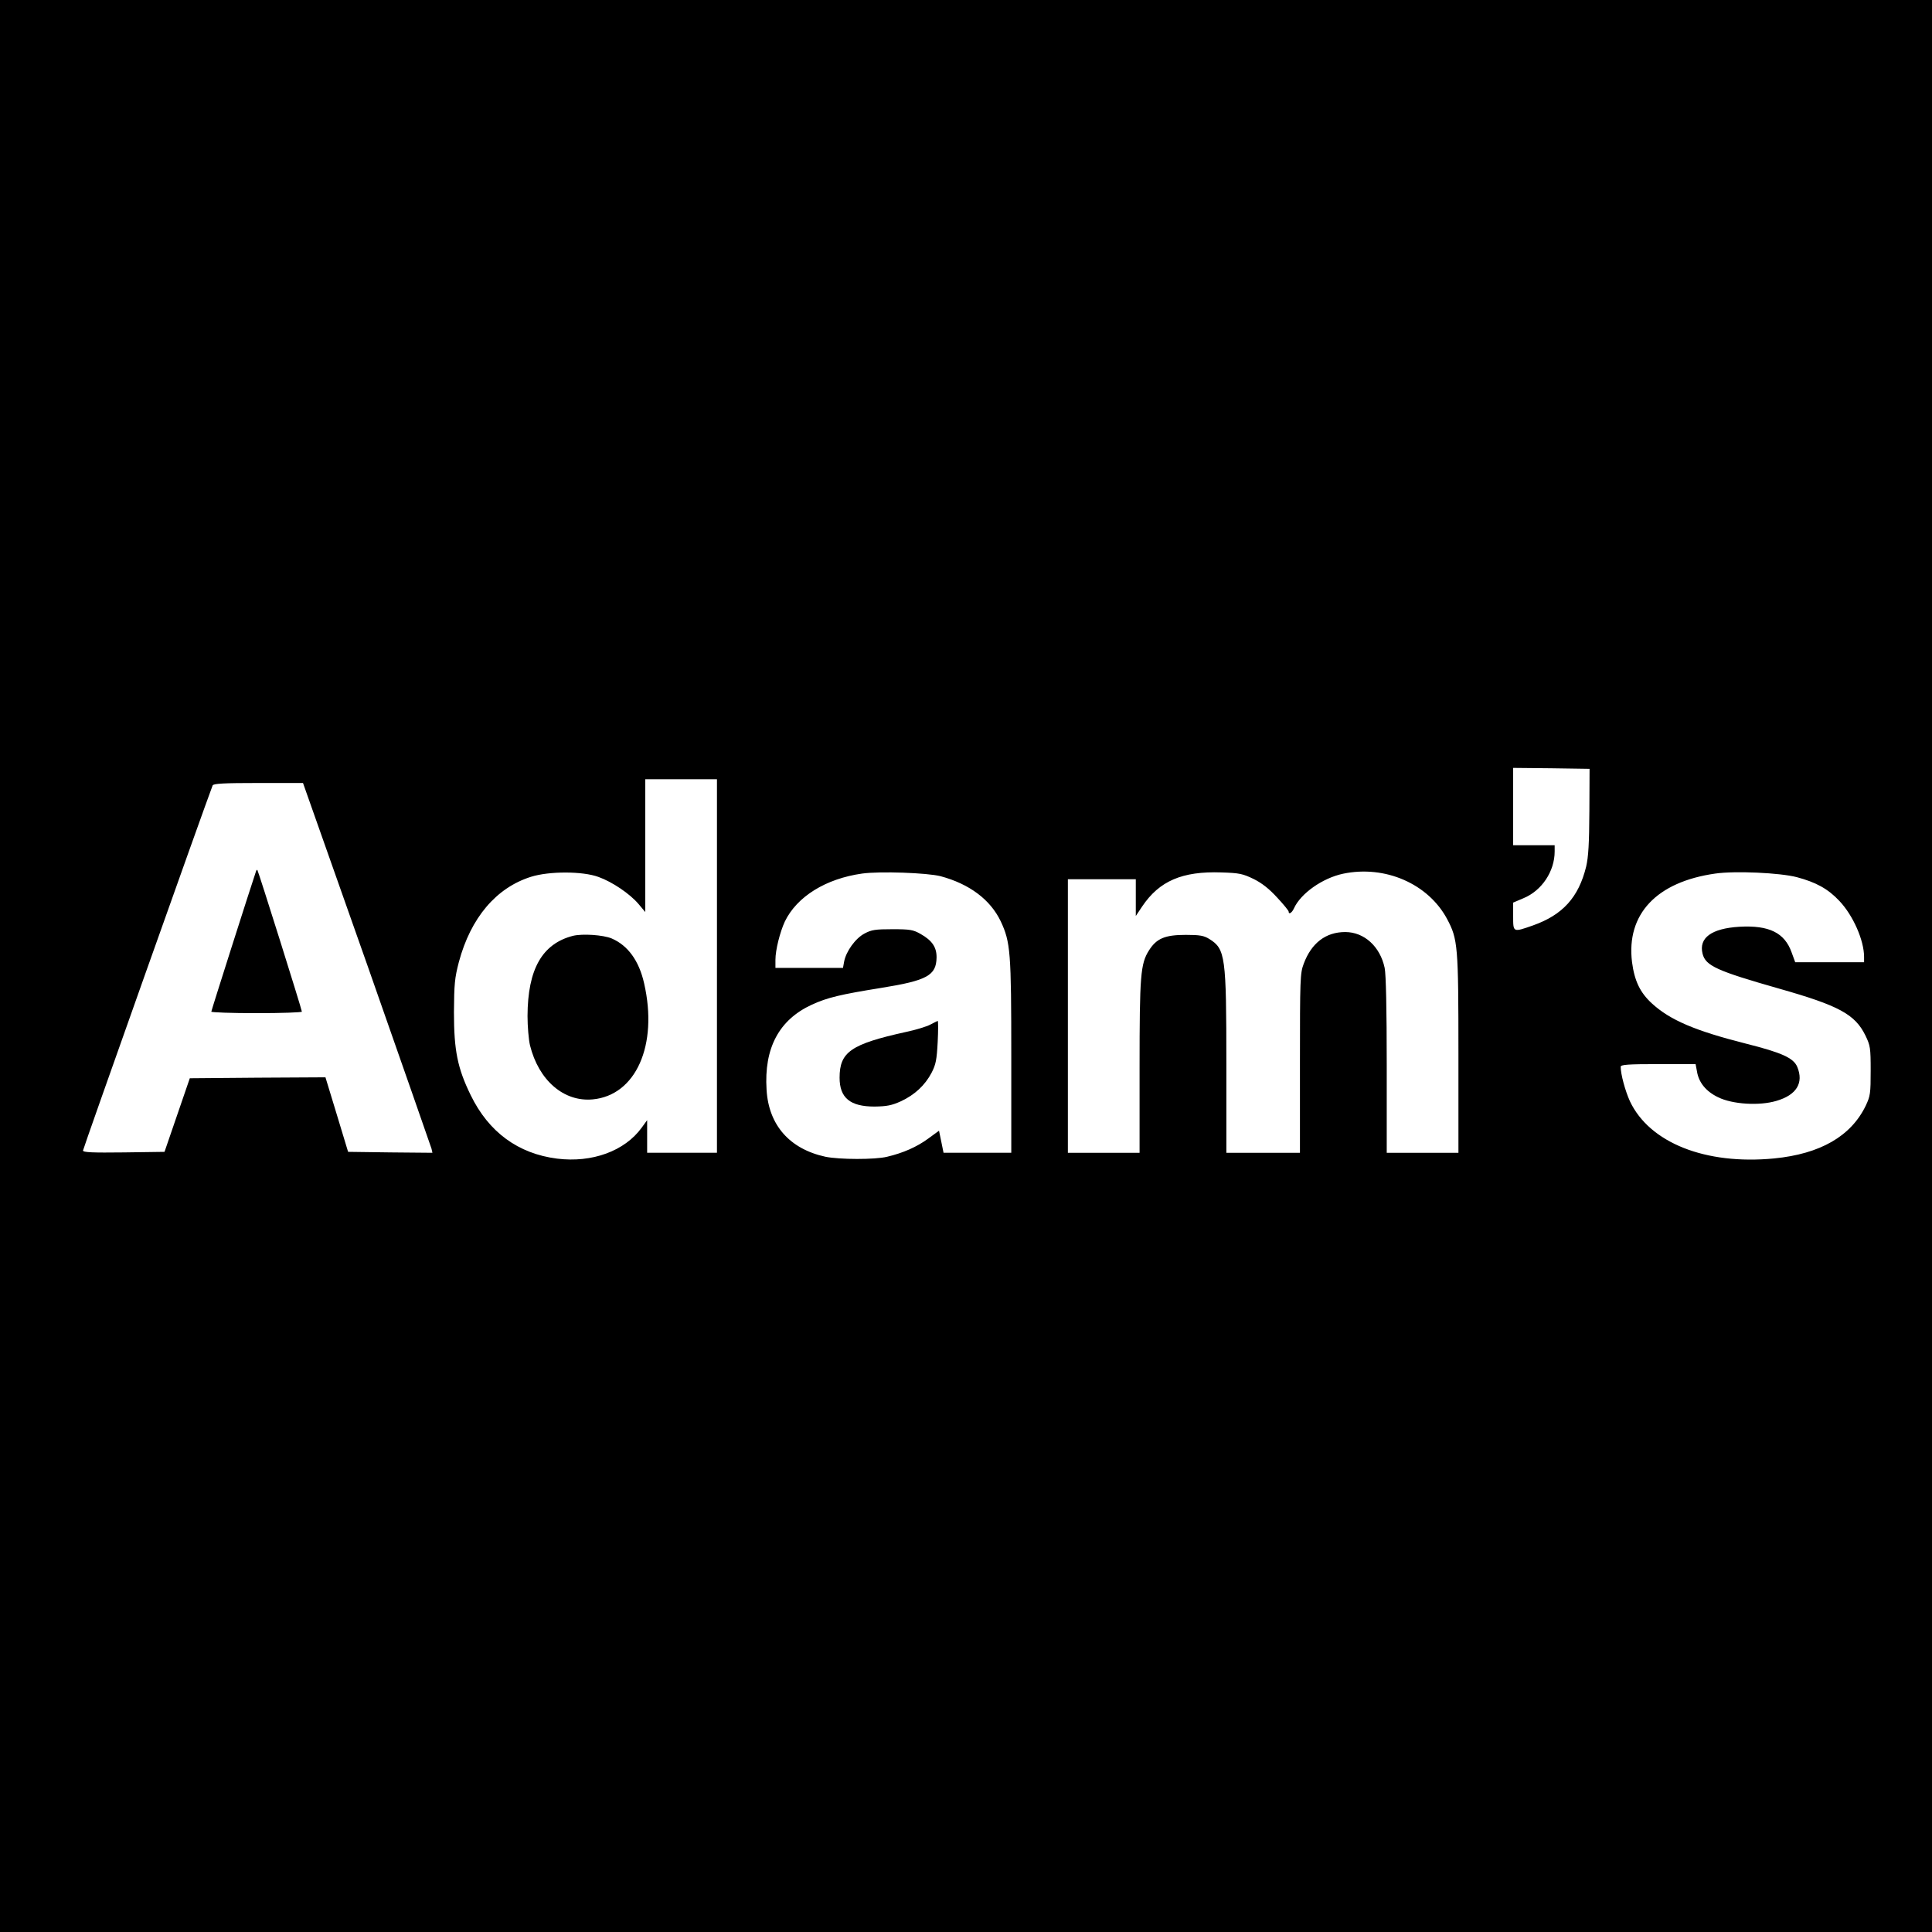 <?xml version="1.0" standalone="no"?>
<!DOCTYPE svg PUBLIC "-//W3C//DTD SVG 20010904//EN"
 "http://www.w3.org/TR/2001/REC-SVG-20010904/DTD/svg10.dtd">
<svg version="1.0" xmlns="http://www.w3.org/2000/svg"
 width="1024pt" height="1024pt" viewBox="0 0 1024 1024"
 preserveAspectRatio="xMidYMid meet">
<g transform="translate(0,1024) scale(0.1,-0.1)"
fill="#000000" stroke="none">
<path d="M0 5120 l0 -5120 5120 0 5120 0 0 5120 0 5120 -5120 0 -5120 0 0
-5120z m8424 820 c-1 -171 -5 -241 -17 -293 -40 -163 -124 -256 -282 -312
-106 -37 -105 -38 -105 48 l0 73 54 23 c98 40 166 143 166 248 l0 33 -110 0
-110 0 0 205 0 205 203 -2 202 -3 -1 -225z m-4624 -820 l0 -990 -185 0 -185 0
0 87 0 86 -29 -40 c-90 -124 -263 -187 -448 -164 -207 26 -363 141 -458 336
-70 143 -89 237 -89 440 1 150 4 181 26 266 63 235 198 394 383 452 96 30 273
30 357 -1 73 -26 166 -89 212 -143 l36 -43 0 352 0 352 190 0 190 0 0 -990z
m-1856 13 c185 -527 339 -968 343 -981 l5 -22 -223 2 -224 3 -60 198 -60 197
-360 -2 -359 -3 -67 -195 -67 -195 -216 -3 c-165 -2 -216 0 -216 10 0 9 645
1826 687 1935 4 10 59 13 242 13 l237 0 338 -957z m3041 463 c153 -41 264
-124 319 -239 52 -111 56 -163 56 -717 l0 -510 -180 0 -179 0 -12 59 -12 58
-59 -43 c-59 -43 -131 -75 -216 -95 -65 -16 -254 -15 -327 0 -189 41 -301 167
-312 355 -14 221 66 371 240 451 83 38 151 54 368 89 243 39 291 66 293 160 1
55 -23 91 -85 126 -39 22 -55 25 -149 25 -90 0 -111 -3 -148 -23 -48 -25 -98
-95 -108 -149 l-6 -33 -179 0 -179 0 0 43 c0 52 24 147 50 203 64 132 217 227
410 254 95 13 343 4 415 -14z m1660 -15 c44 -22 82 -52 124 -98 34 -36 61 -70
61 -74 0 -18 17 -8 28 16 36 80 152 161 260 184 223 47 452 -53 552 -240 57
-107 60 -141 60 -716 l0 -523 -190 0 -190 0 0 465 c0 296 -4 482 -11 515 -24
113 -108 190 -209 190 -103 0 -179 -58 -220 -168 -19 -50 -20 -79 -20 -527 l0
-475 -195 0 -195 0 0 468 c0 574 -5 612 -90 665 -29 18 -50 22 -125 22 -111 0
-155 -19 -195 -82 -45 -71 -50 -131 -50 -621 l0 -452 -190 0 -190 0 0 725 0
725 180 0 180 0 0 -97 0 -98 34 51 c91 135 212 187 419 180 97 -3 114 -7 172
-35z m2878 10 c102 -27 166 -62 226 -126 73 -77 131 -209 131 -297 l0 -28
-183 0 -182 0 -19 52 c-37 104 -119 145 -277 136 -148 -9 -216 -59 -195 -143
16 -64 76 -91 406 -185 317 -90 402 -136 457 -248 26 -54 28 -65 28 -187 0
-120 -2 -134 -26 -185 -78 -162 -241 -256 -486 -280 -364 -35 -660 83 -764
303 -25 55 -49 143 -49 183 0 11 38 14 199 14 l198 0 7 -37 c9 -60 48 -108
113 -139 75 -37 218 -46 308 -19 107 31 146 95 111 180 -20 48 -83 76 -274
124 -268 68 -400 124 -497 213 -62 57 -92 119 -105 219 -31 254 130 425 442
469 106 15 342 4 431 -19z"/>
<path d="M3037 5280 c-163 -42 -240 -176 -241 -425 0 -55 6 -125 13 -155 46
-186 179 -301 332 -287 229 21 348 287 273 615 -27 120 -86 201 -172 238 -46
19 -154 26 -205 14z"/>
<path d="M1356 5619 c-25 -73 -236 -735 -236 -741 0 -4 108 -8 240 -8 132 0
240 4 240 8 0 11 -231 746 -236 751 -2 2 -6 -2 -8 -10z"/>
<path d="M4930 4809 c-19 -10 -77 -28 -130 -39 -290 -64 -350 -106 -350 -242
0 -107 56 -153 185 -153 66 1 91 6 140 28 73 34 128 85 163 152 22 43 27 67
32 163 3 61 3 111 0 111 -3 -1 -21 -10 -40 -20z"/>
</g>
</svg>
